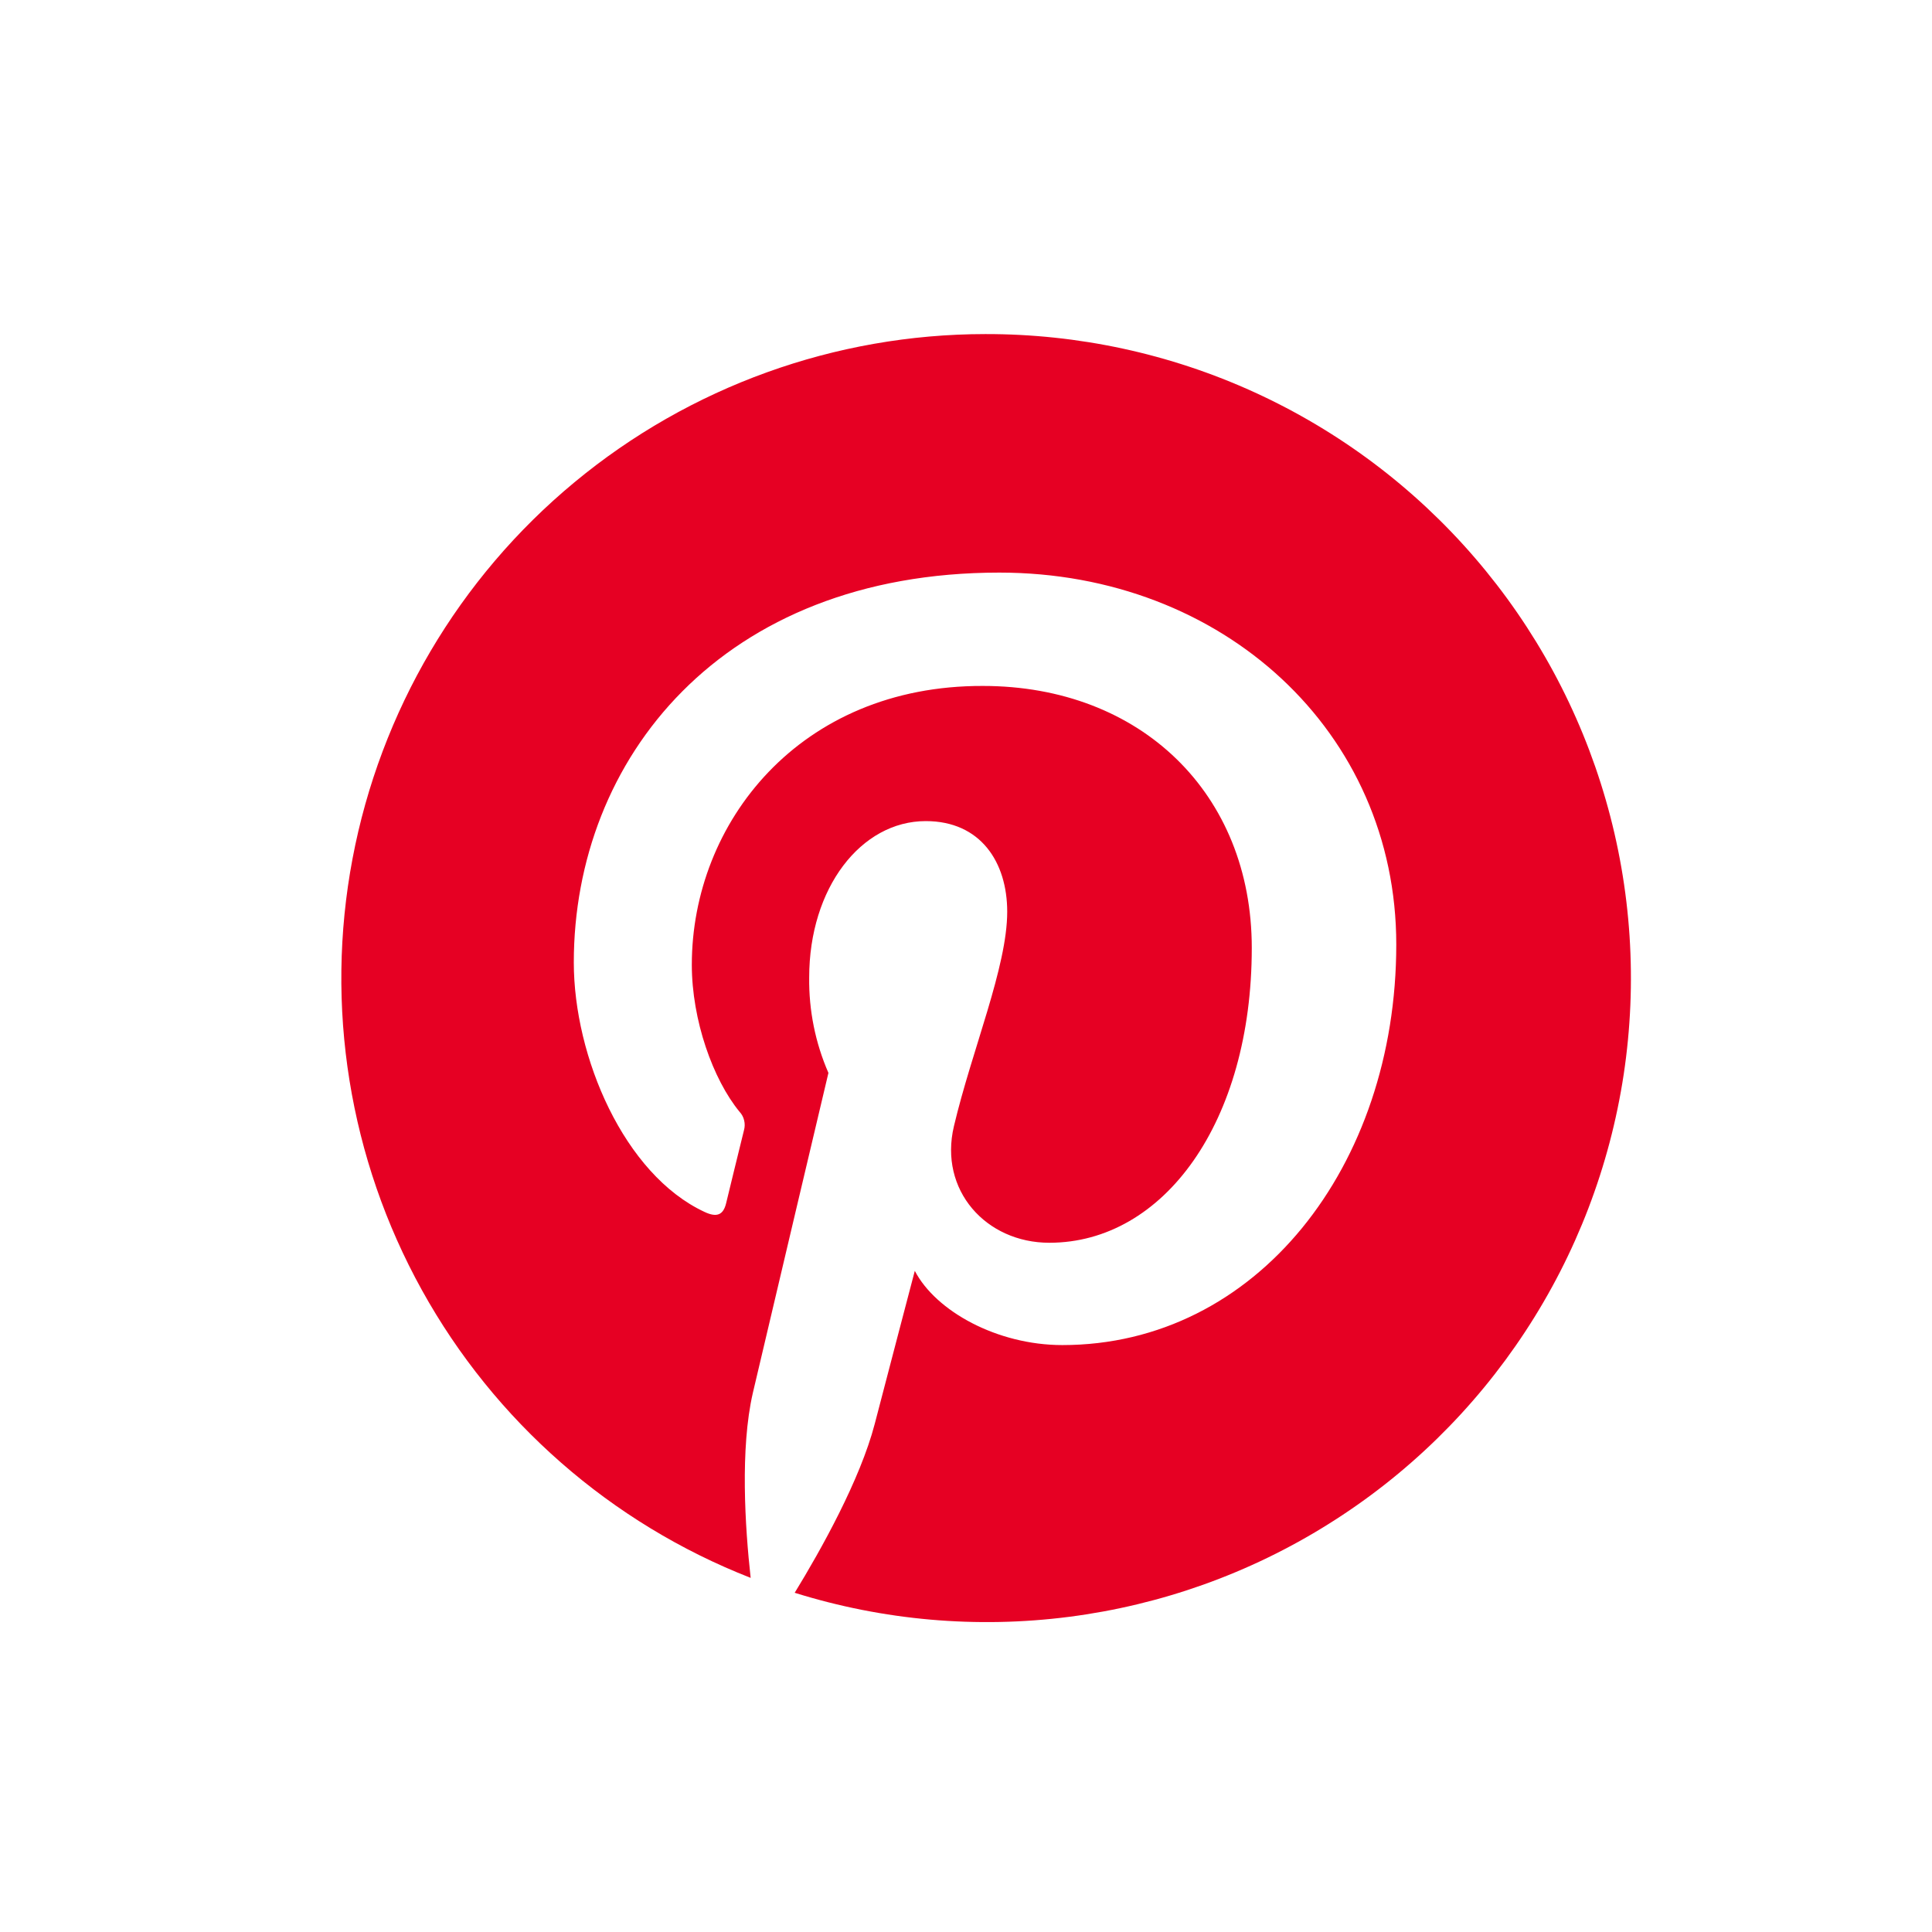 <svg width="24" height="24" viewBox="0 0 24 24" fill="none" xmlns="http://www.w3.org/2000/svg">
<path d="M12.24 4.15C10.376 4.151 8.57 4.802 7.135 5.992C5.699 7.182 4.725 8.836 4.379 10.668C4.033 12.5 4.338 14.395 5.241 16.026C6.144 17.657 7.589 18.922 9.325 19.601C9.255 18.969 9.193 17.995 9.352 17.304C9.498 16.679 10.291 13.328 10.291 13.328C10.128 12.954 10.047 12.55 10.052 12.143C10.052 11.03 10.696 10.2 11.5 10.2C12.183 10.2 12.512 10.712 12.512 11.326C12.512 12.013 12.075 13.038 11.85 13.99C11.661 14.786 12.249 15.438 13.035 15.438C14.457 15.438 15.55 13.939 15.55 11.775C15.55 9.86 14.173 8.521 12.209 8.521C9.931 8.515 8.594 10.223 8.594 11.985C8.594 12.672 8.857 13.41 9.187 13.811C9.215 13.841 9.235 13.878 9.244 13.918C9.254 13.958 9.253 14 9.242 14.04C9.179 14.293 9.047 14.836 9.02 14.948C8.984 15.095 8.903 15.126 8.752 15.055C7.753 14.59 7.128 13.129 7.128 11.956C7.128 9.432 8.962 7.113 12.414 7.113C15.189 7.113 17.345 9.088 17.345 11.733C17.345 14.49 15.607 16.709 13.197 16.709C12.387 16.709 11.625 16.288 11.364 15.787C11.364 15.787 10.963 17.314 10.866 17.689C10.685 18.383 10.198 19.254 9.872 19.786C10.973 20.13 12.135 20.232 13.279 20.085C14.424 19.938 15.522 19.546 16.5 18.934C17.479 18.323 18.313 17.507 18.946 16.543C19.58 15.579 19.997 14.489 20.17 13.348C20.342 12.208 20.267 11.043 19.947 9.935C19.628 8.827 19.072 7.8 18.319 6.927C17.566 6.053 16.633 5.353 15.583 4.873C14.534 4.394 13.394 4.148 12.24 4.15" fill="#E60023"/>
</svg>
